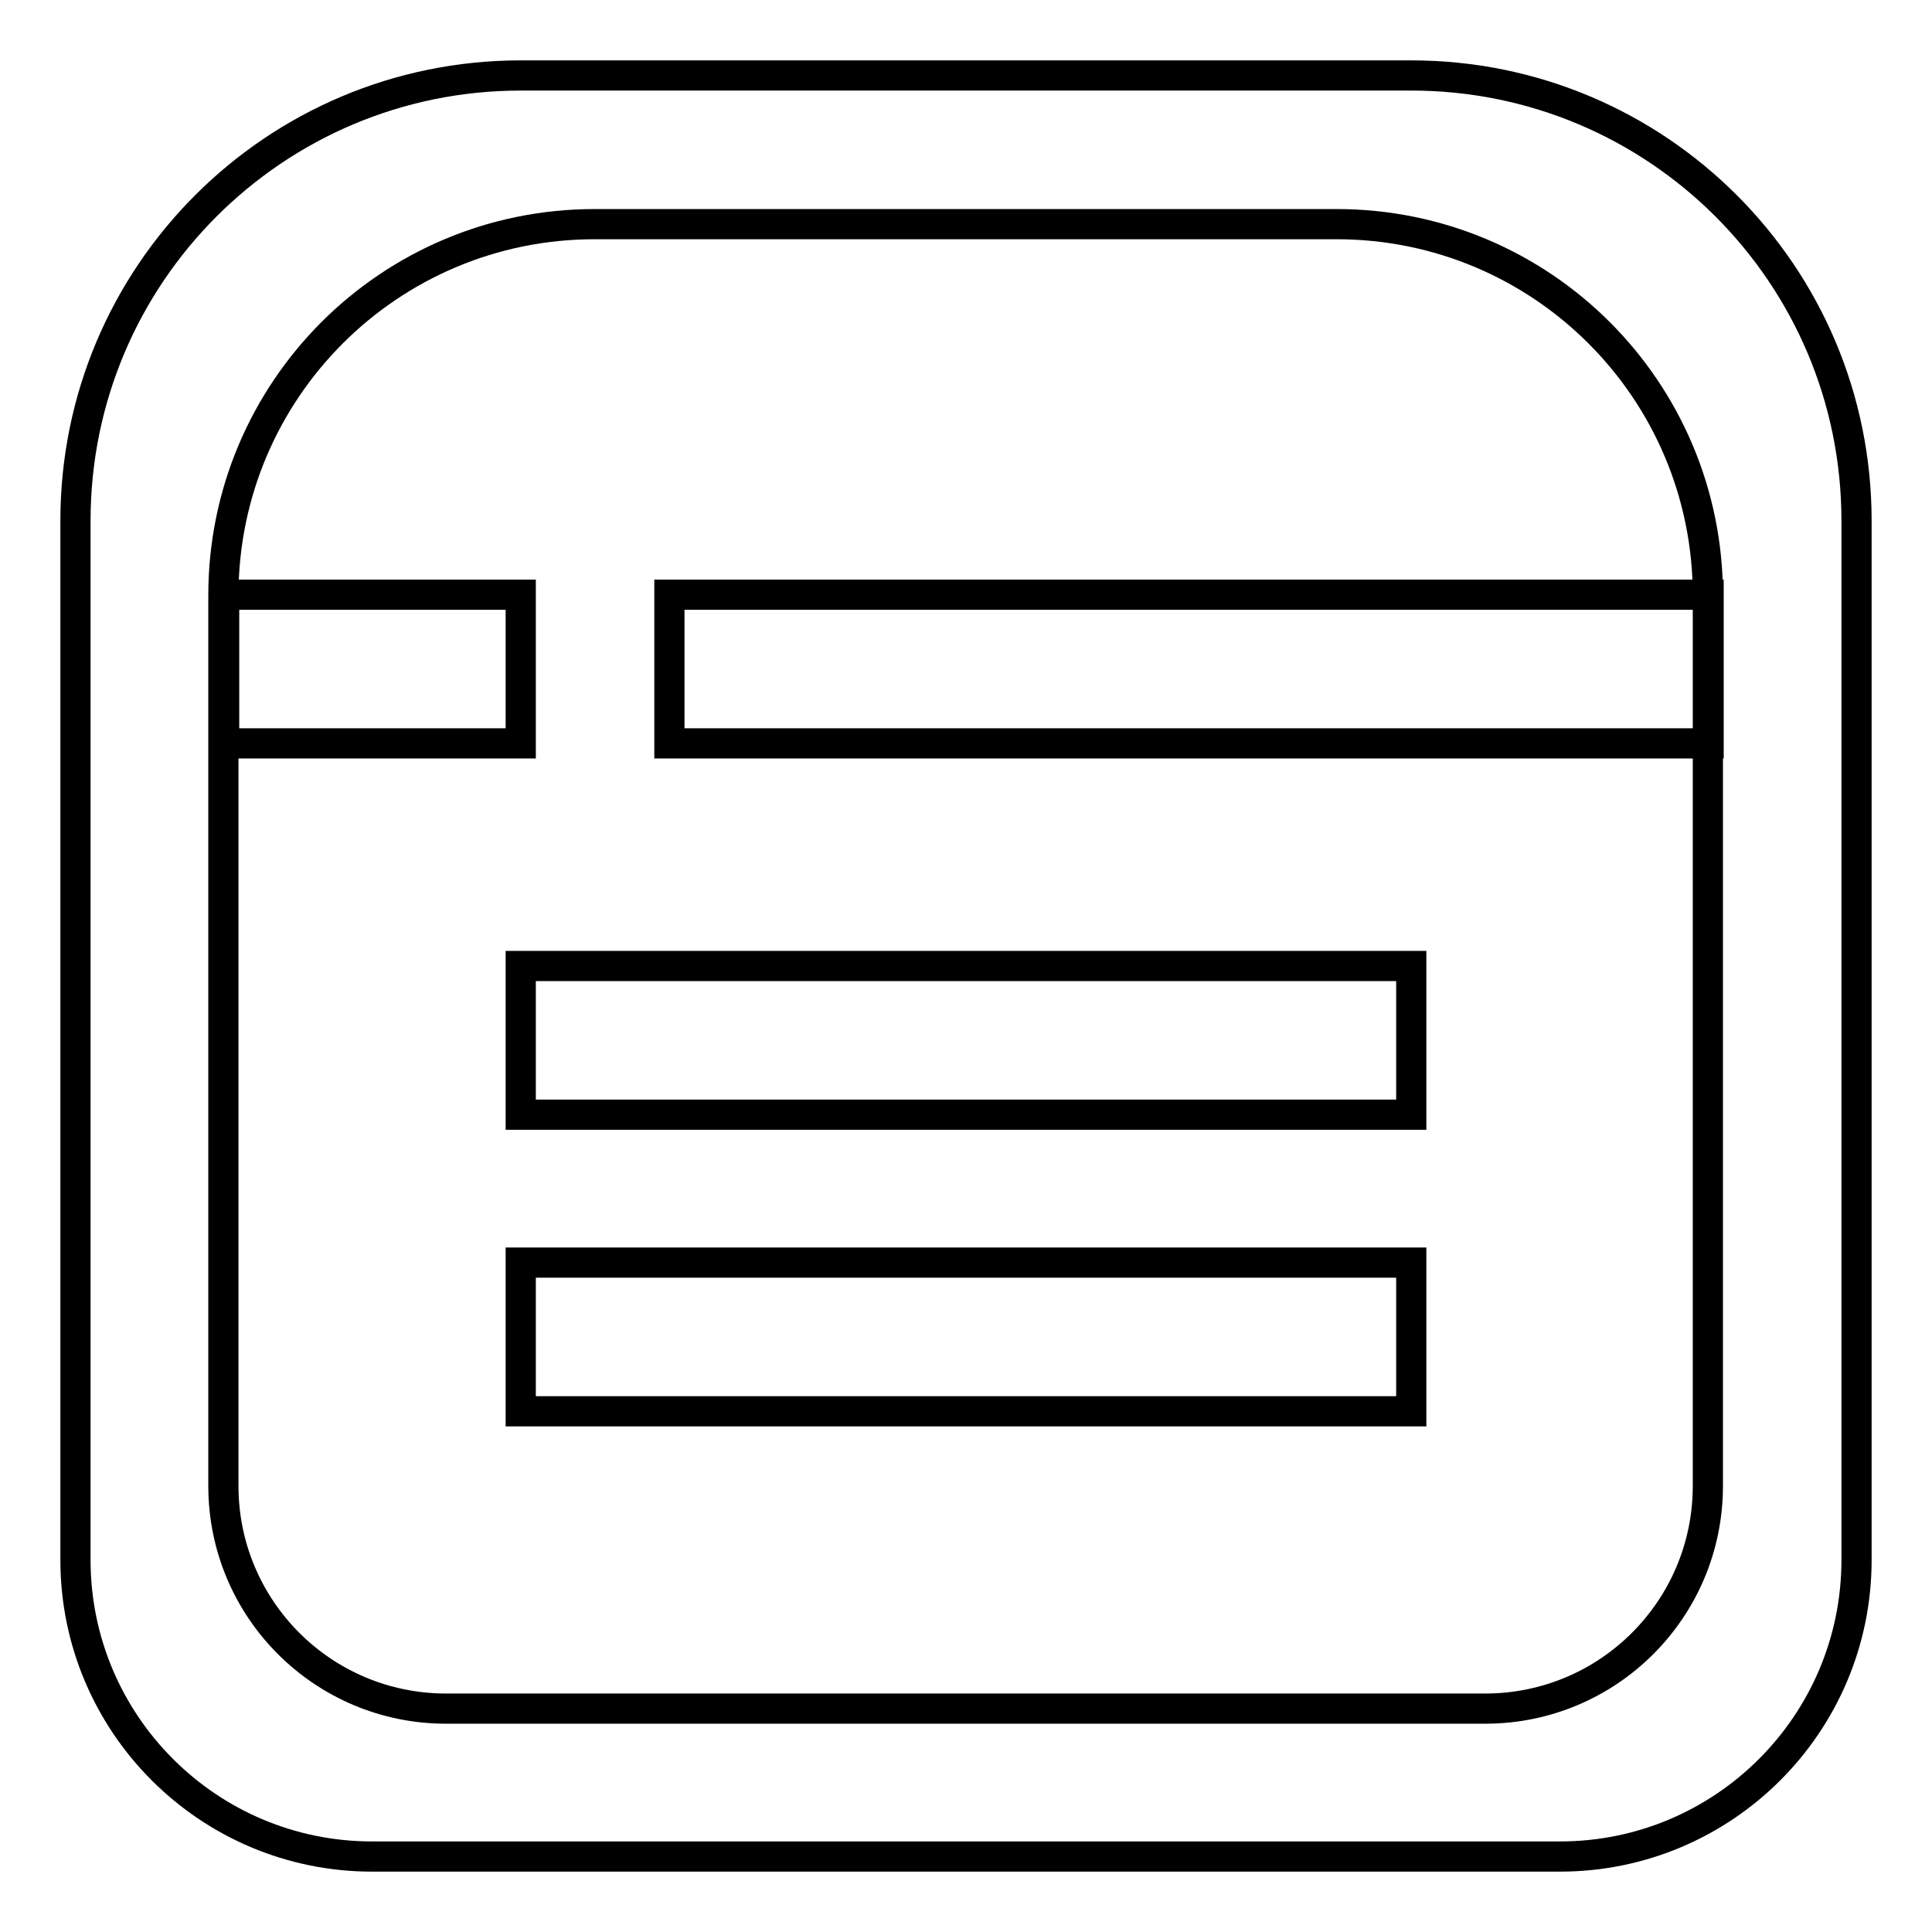 <?xml version="1.0" encoding="utf-8"?>
<!-- Svg Vector Icons : http://www.onlinewebfonts.com/icon -->
<!DOCTYPE svg PUBLIC "-//W3C//DTD SVG 1.1//EN" "http://www.w3.org/Graphics/SVG/1.1/DTD/svg11.dtd">
<svg version="1.1" xmlns="http://www.w3.org/2000/svg" xmlns:xlink="http://www.w3.org/1999/xlink" x="0px" y="0px" viewBox="0 0 256 256" enable-background="new 0 0 256 256" xml:space="preserve">
<g> <path stroke-width="4" fill-opacity="0" stroke="#000000"  d="M69,167.3h118V187H69V167.3z M69,128h118v19.7H69V128z M88.7,78.8h137.7v19.7H88.7L88.7,78.8z M29.7,78.8 H69v19.7H29.7V78.8z M78.8,29.7c-27.2,0-49.2,22-49.2,49.2v118c0,16.3,13.2,29.5,29.5,29.5h137.7c16.3,0,29.5-13.2,29.5-29.5v-118 c0-27.2-22-49.2-49.2-49.2H78.8z M69,10h118c32.6,0,59,26.4,59,59v137.7c0,21.7-17.6,39.3-39.3,39.3H49.3 C27.6,246,10,228.4,10,206.7V69C10,36.4,36.4,10,69,10z"/></g>
</svg>